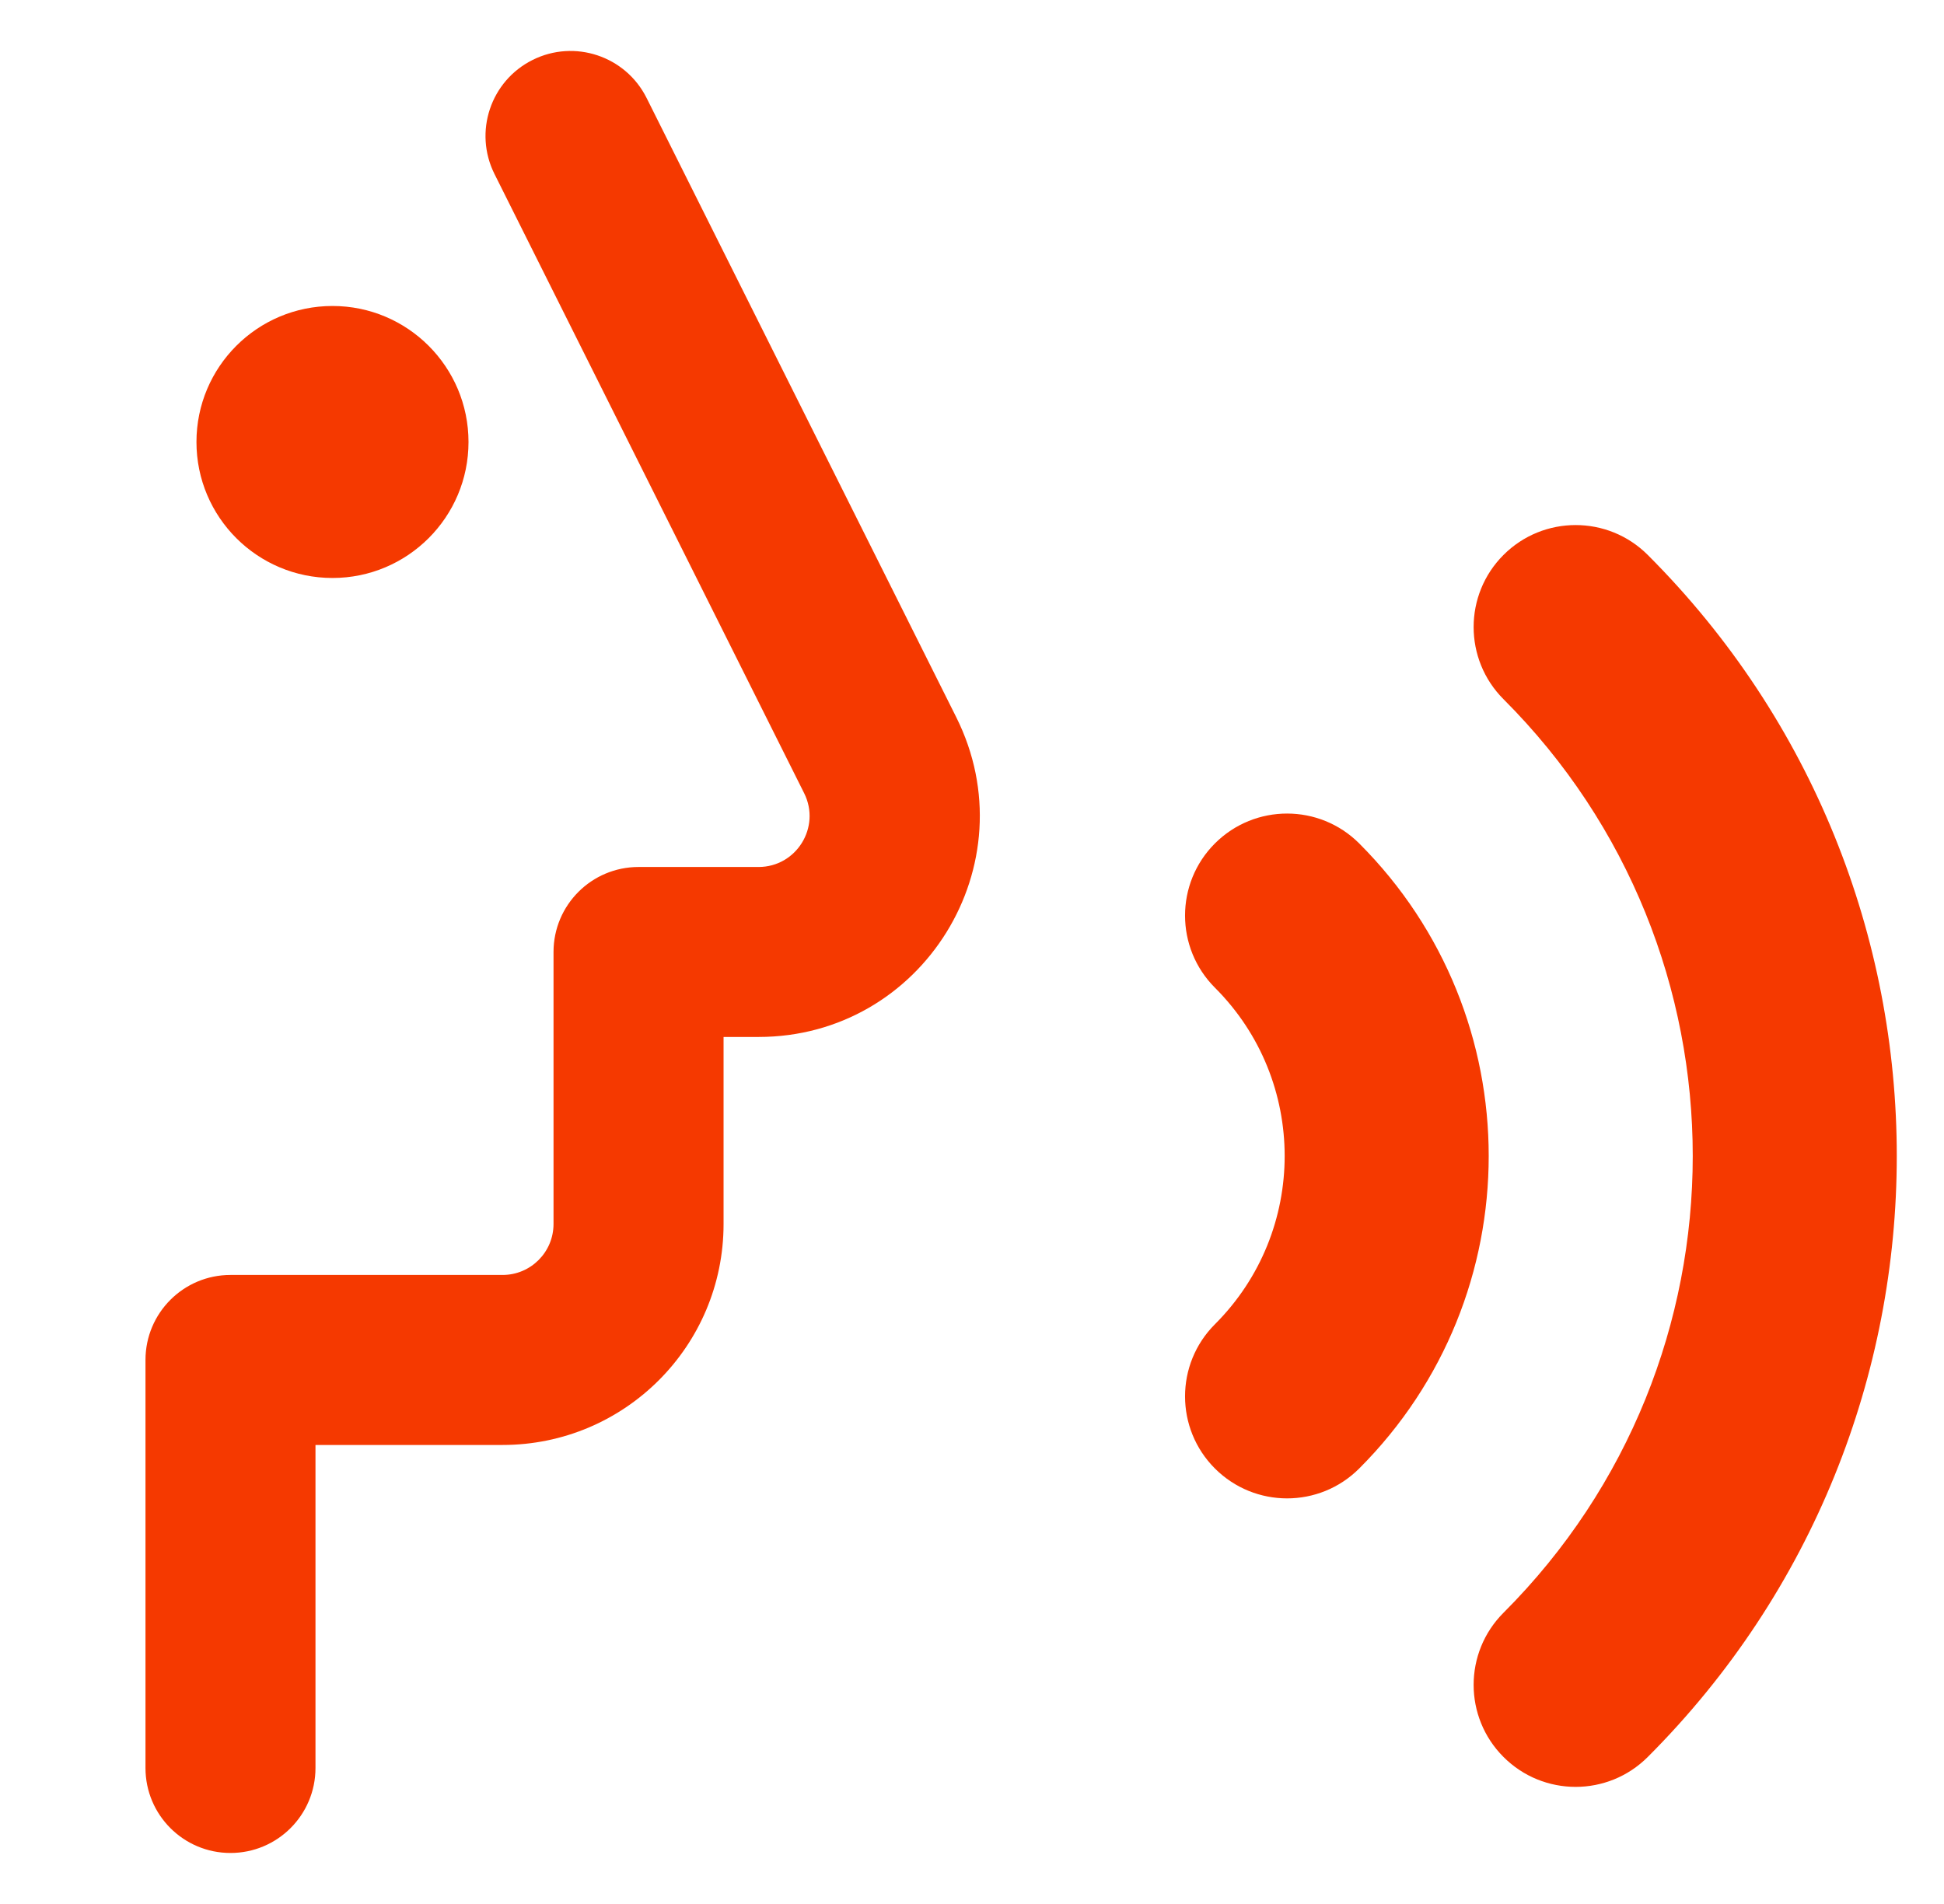 <svg width="49" height="48" viewBox="0 0 49 48" fill="none" xmlns="http://www.w3.org/2000/svg">
<path fill-rule="evenodd" clip-rule="evenodd" d="M16.298 2.47C15.768 1.411 14.481 0.982 13.423 1.512C12.364 2.041 11.935 3.328 12.464 4.387L20.269 19.996C20.697 20.851 20.075 21.857 19.119 21.857H16.095C14.912 21.857 13.952 22.816 13.952 24V30.857C13.952 31.567 13.377 32.142 12.667 32.142H5.809C4.626 32.142 3.667 33.102 3.667 34.285V44.571C3.667 45.755 4.626 46.714 5.809 46.714C6.993 46.714 7.952 45.755 7.952 44.571V36.428H12.667C15.744 36.428 18.238 33.934 18.238 30.857V26.142H19.119C23.261 26.142 25.954 21.784 24.102 18.079L16.298 2.47ZM37.897 13.99C38.901 12.986 40.529 12.986 41.533 13.99C49.902 22.358 49.902 35.926 41.533 44.294C40.529 45.299 38.901 45.299 37.897 44.294C36.893 43.29 36.893 41.662 37.897 40.658C44.257 34.298 44.257 23.986 37.897 17.627C36.893 16.622 36.893 14.994 37.897 13.99ZM30.623 21.263C31.628 20.259 33.256 20.259 34.26 21.263C38.612 25.615 38.612 32.67 34.26 37.021C33.256 38.026 31.628 38.026 30.623 37.021C29.619 36.017 29.619 34.389 30.623 33.385C32.967 31.042 32.967 27.243 30.623 24.9C29.619 23.895 29.619 22.267 30.623 21.263ZM4.952 11.143C4.952 13.036 6.487 14.571 8.381 14.571C10.274 14.571 11.809 13.036 11.809 11.143C11.809 9.249 10.274 7.714 8.381 7.714C6.487 7.714 4.952 9.249 4.952 11.143Z" fill="#F53900"/>
</svg>
